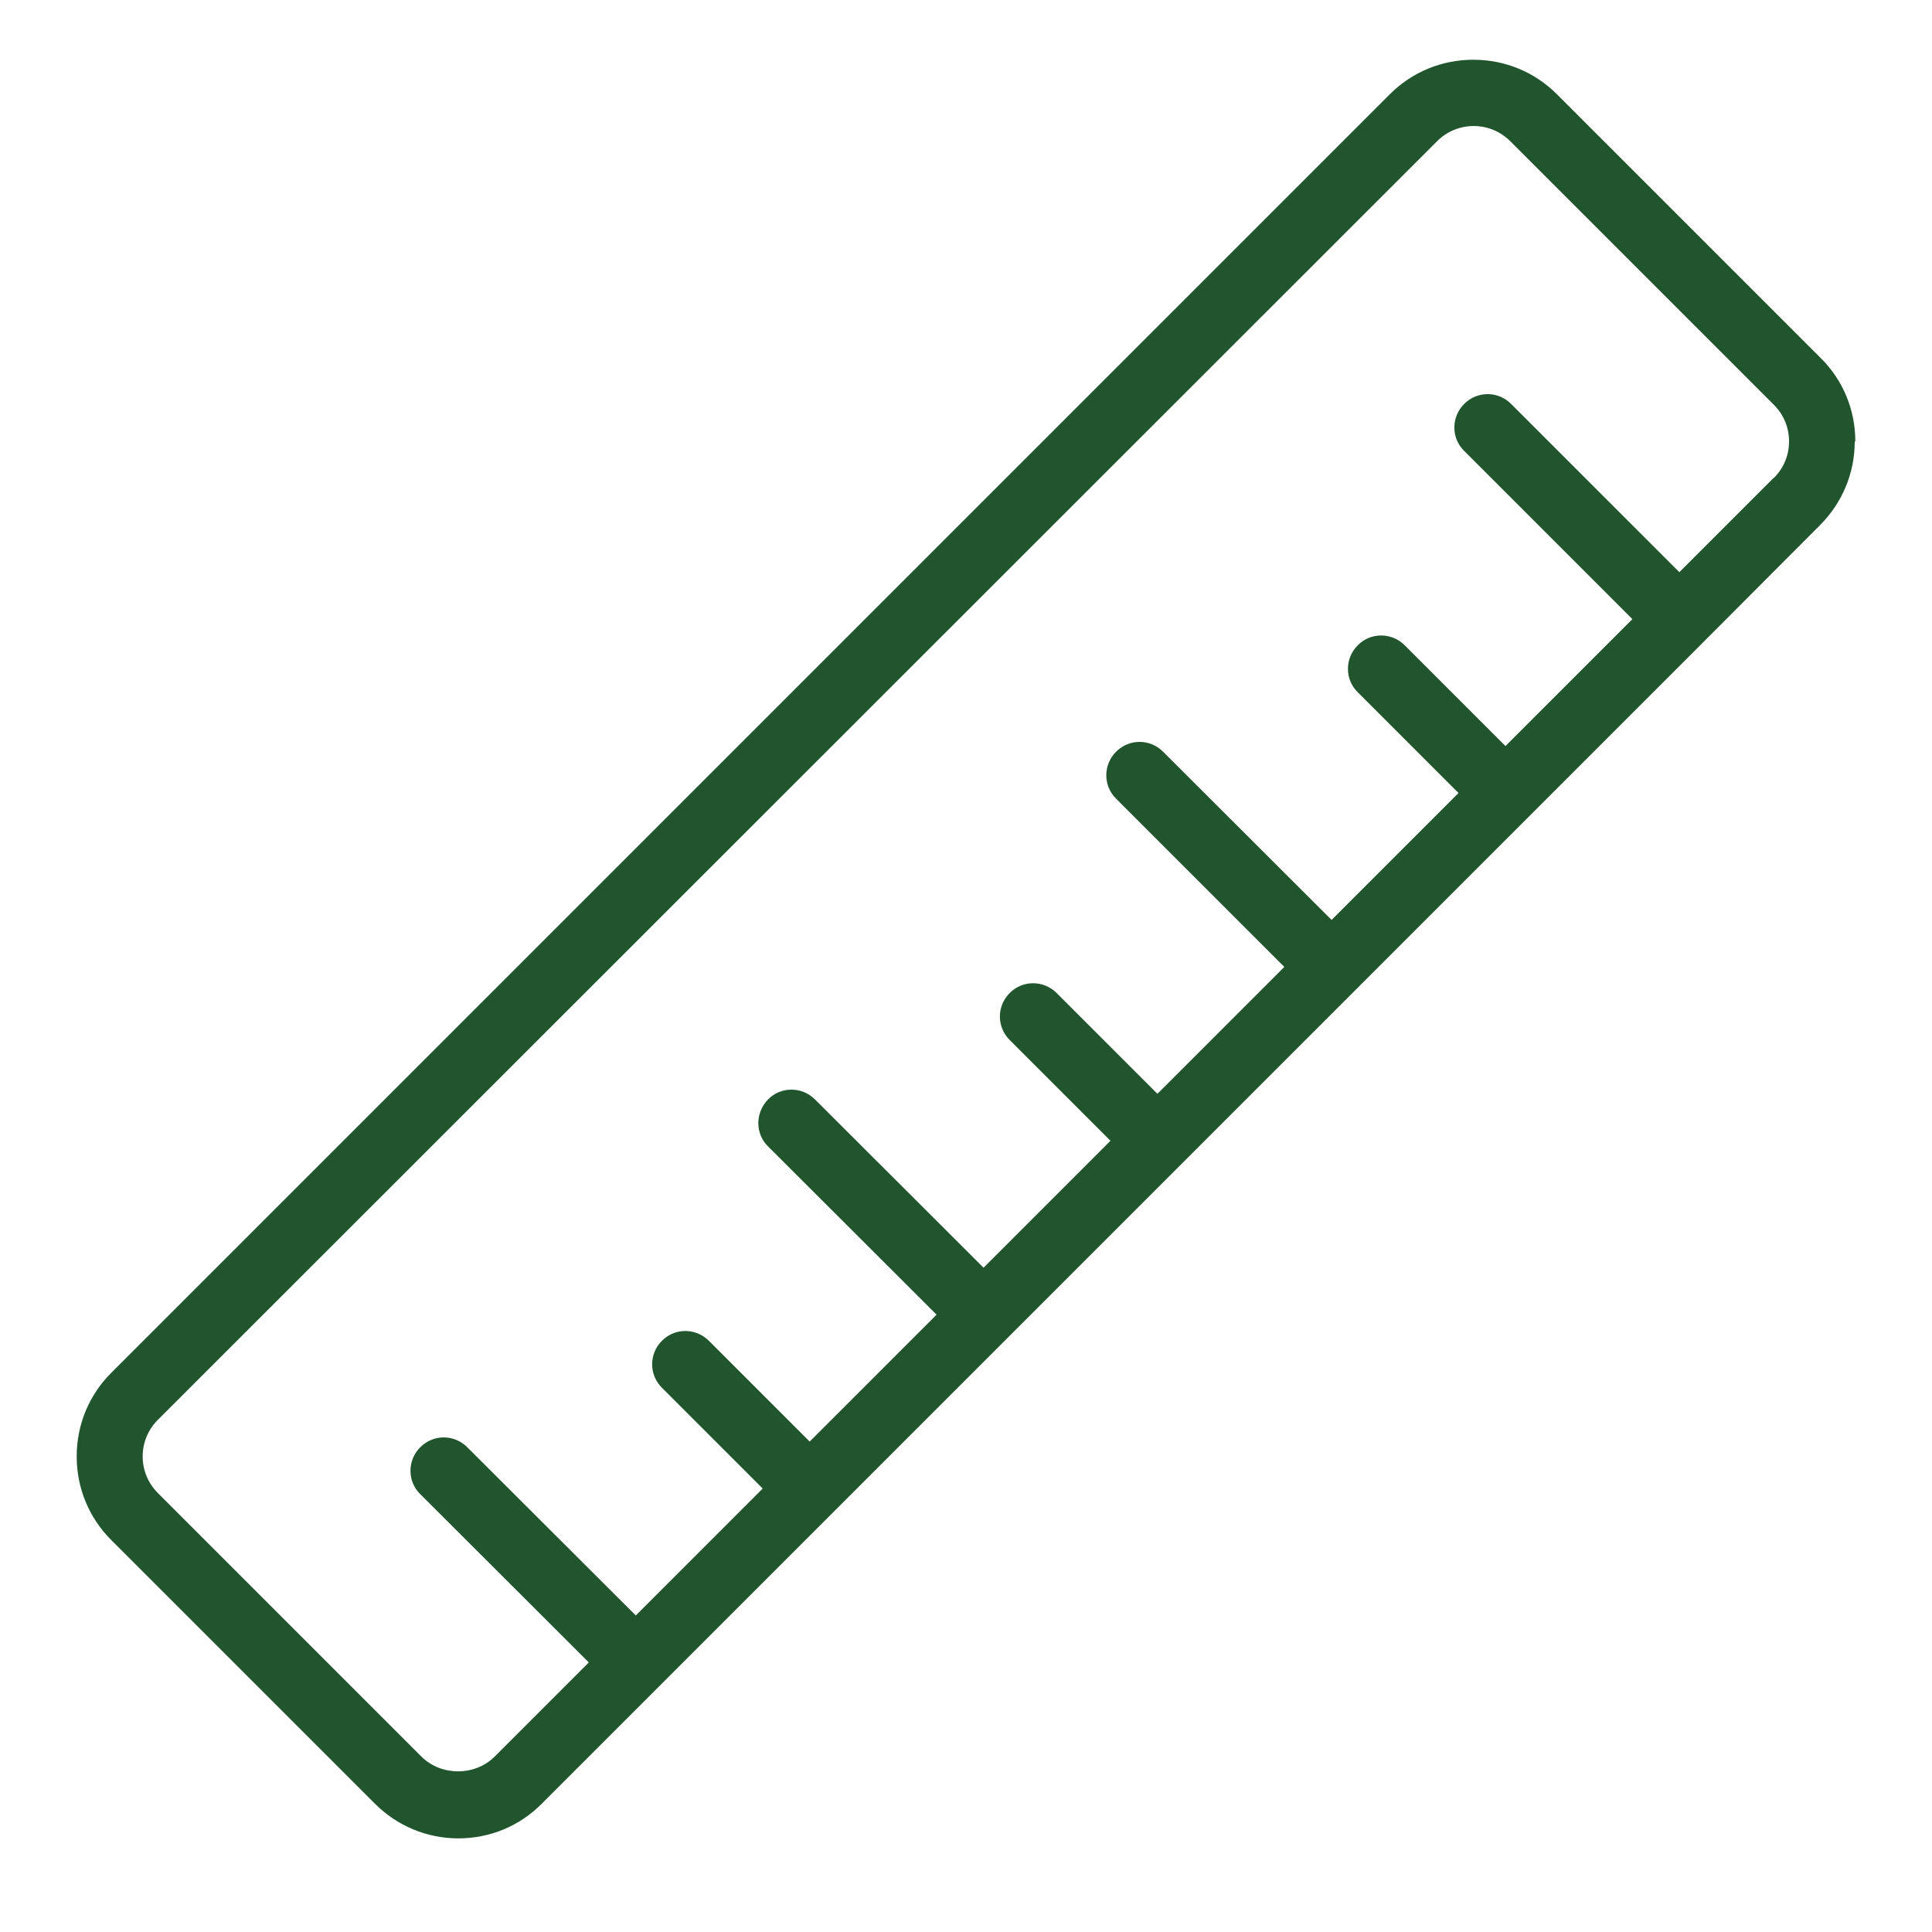 <?xml version="1.0" encoding="UTF-8"?>
<svg xmlns="http://www.w3.org/2000/svg" id="a" width="65" height="65" viewBox="0 0 65 65">
  <defs>
    <style>.b{fill:#20552e;stroke-width:0px;}</style>
  </defs>
  <path class="b" d="M59.67,16.08l-3.17,3.17-5.66-5.66c-.44-.44-1.14-.44-1.58,0-.44.44-.44,1.15,0,1.58l5.66,5.66-4.27,4.27-3.39-3.39c-.44-.44-1.15-.44-1.58,0-.44.44-.44,1.15,0,1.58l3.39,3.39-4.27,4.27-5.67-5.66c-.44-.44-1.14-.44-1.58,0-.44.44-.44,1.15,0,1.58l5.66,5.66-4.27,4.27-3.39-3.39c-.44-.44-1.15-.44-1.58,0-.44.44-.44,1.14,0,1.58l3.39,3.39-4.27,4.27-5.67-5.66c-.44-.44-1.15-.44-1.58,0s-.44,1.15,0,1.58l5.67,5.66-4.27,4.27-3.39-3.39c-.44-.44-1.15-.44-1.58,0-.44.44-.44,1.14,0,1.58l3.39,3.39-4.27,4.27-5.67-5.66c-.44-.44-1.14-.44-1.58,0-.44.44-.44,1.15,0,1.58l5.67,5.66-3.17,3.17c-.66.66-1.8.66-2.46,0l-8.87-8.87c-.33-.33-.51-.77-.51-1.23s.18-.9.51-1.23L48.35,4.75c.33-.33.77-.51,1.23-.51s.9.18,1.23.51l8.87,8.87c.33.33.51.76.51,1.23s-.18.9-.51,1.23M62.42,14.85c0-1.06-.41-2.06-1.17-2.81l-8.87-8.87c-.75-.75-1.75-1.16-2.81-1.16s-2.06.41-2.81,1.16L3.74,46.19c-.75.75-1.16,1.75-1.16,2.81s.41,2.06,1.16,2.81l8.87,8.87c.75.75,1.75,1.17,2.81,1.17s2.06-.41,2.81-1.17l3.95-3.95s0,0,0,0l11.7-11.7s0,0,0,0l11.7-11.7h0s11.7-11.7,11.7-11.7h0s3.95-3.96,3.95-3.96c.75-.75,1.17-1.75,1.17-2.81"></path>
</svg>
